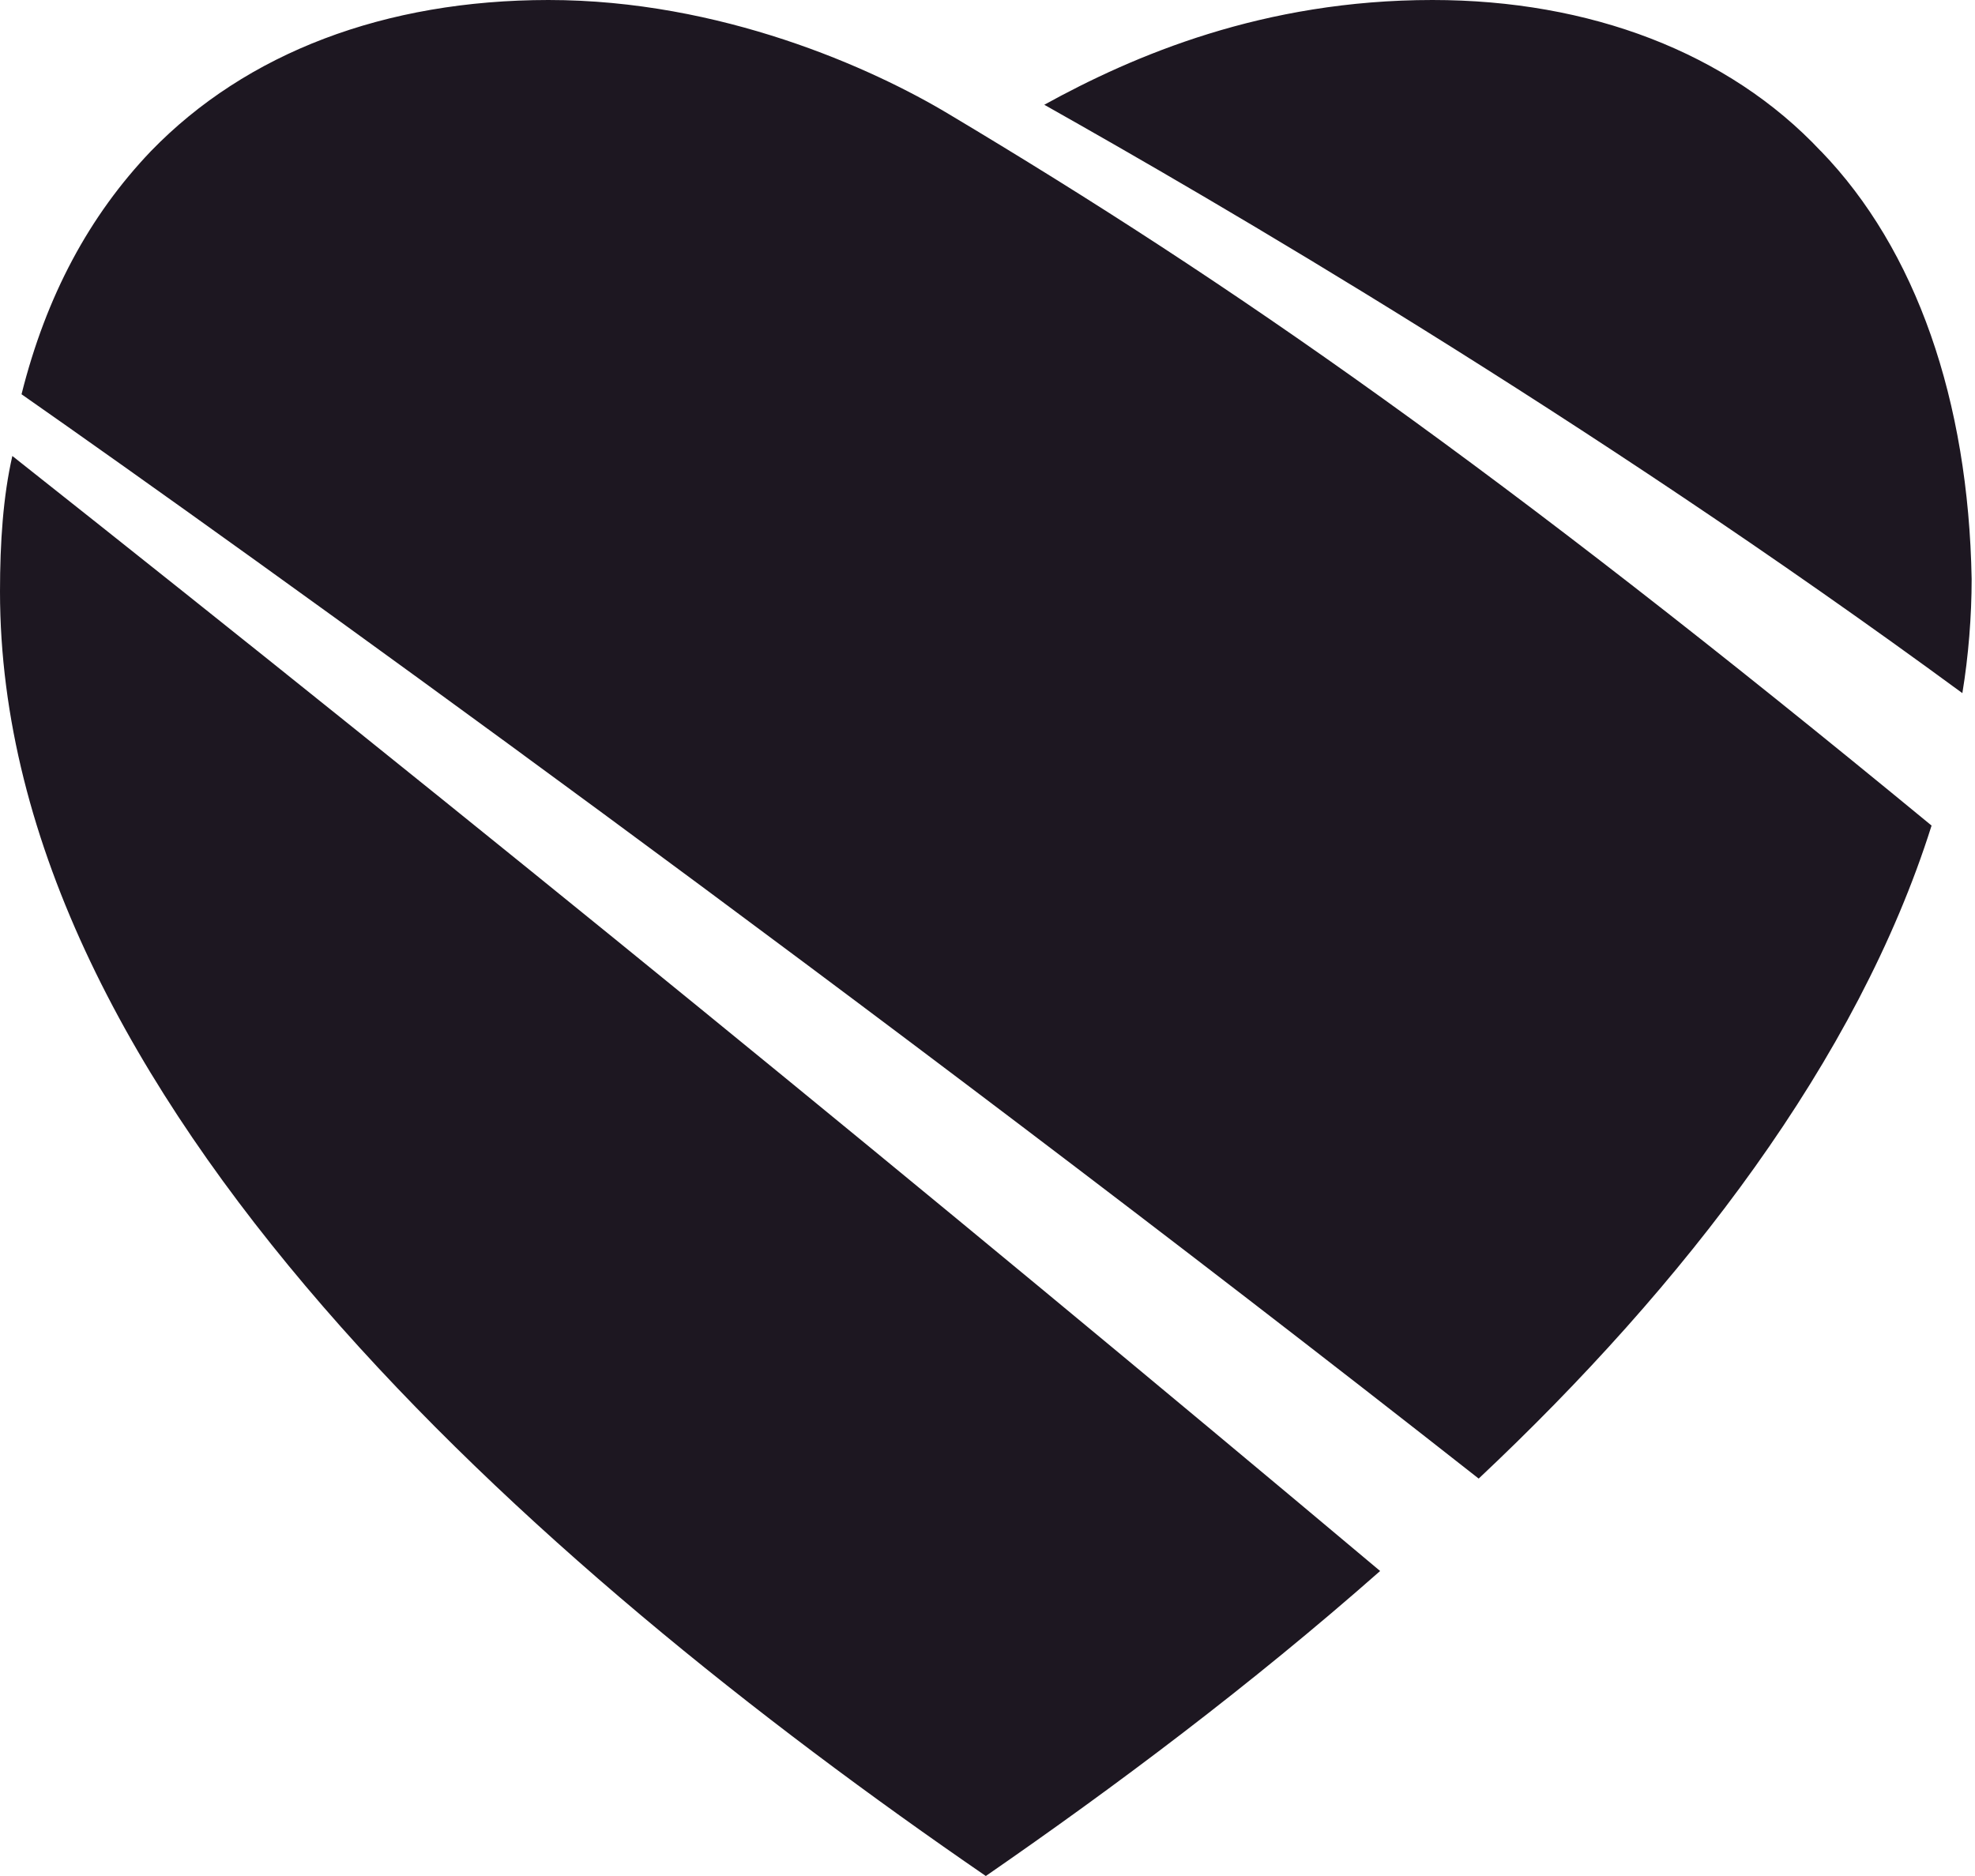<svg width="20" height="19" viewBox="0 0 20 19" fill="none" xmlns="http://www.w3.org/2000/svg">
<path d="M18.438 1.53C17.502 0.532 16.098 0 14.506 0C12.791 0 11.48 0.562 10.575 1.061C12.291 2.028 16.004 4.18 19.872 7.02C19.934 6.645 19.966 6.239 19.966 5.865C19.934 4.056 19.404 2.527 18.438 1.529V1.53ZM19.561 8.362C15.129 4.712 12.479 2.871 9.609 1.156C8.828 0.687 7.3 0 5.553 0C3.9 0.001 2.496 0.532 1.528 1.531C0.904 2.185 0.468 2.995 0.218 3.993C2.496 5.585 8.703 10.046 14.974 14.975C17.064 13.01 18.812 10.732 19.56 8.362H19.561ZM0 5.991C0 11.107 5.397 15.849 9.983 19C11.293 18.095 12.666 17.066 13.976 15.911C9.414 12.08 4.797 8.315 0.125 4.618C0.032 5.025 0 5.491 0 5.991Z" fill="#1D1721"/>
</svg>
